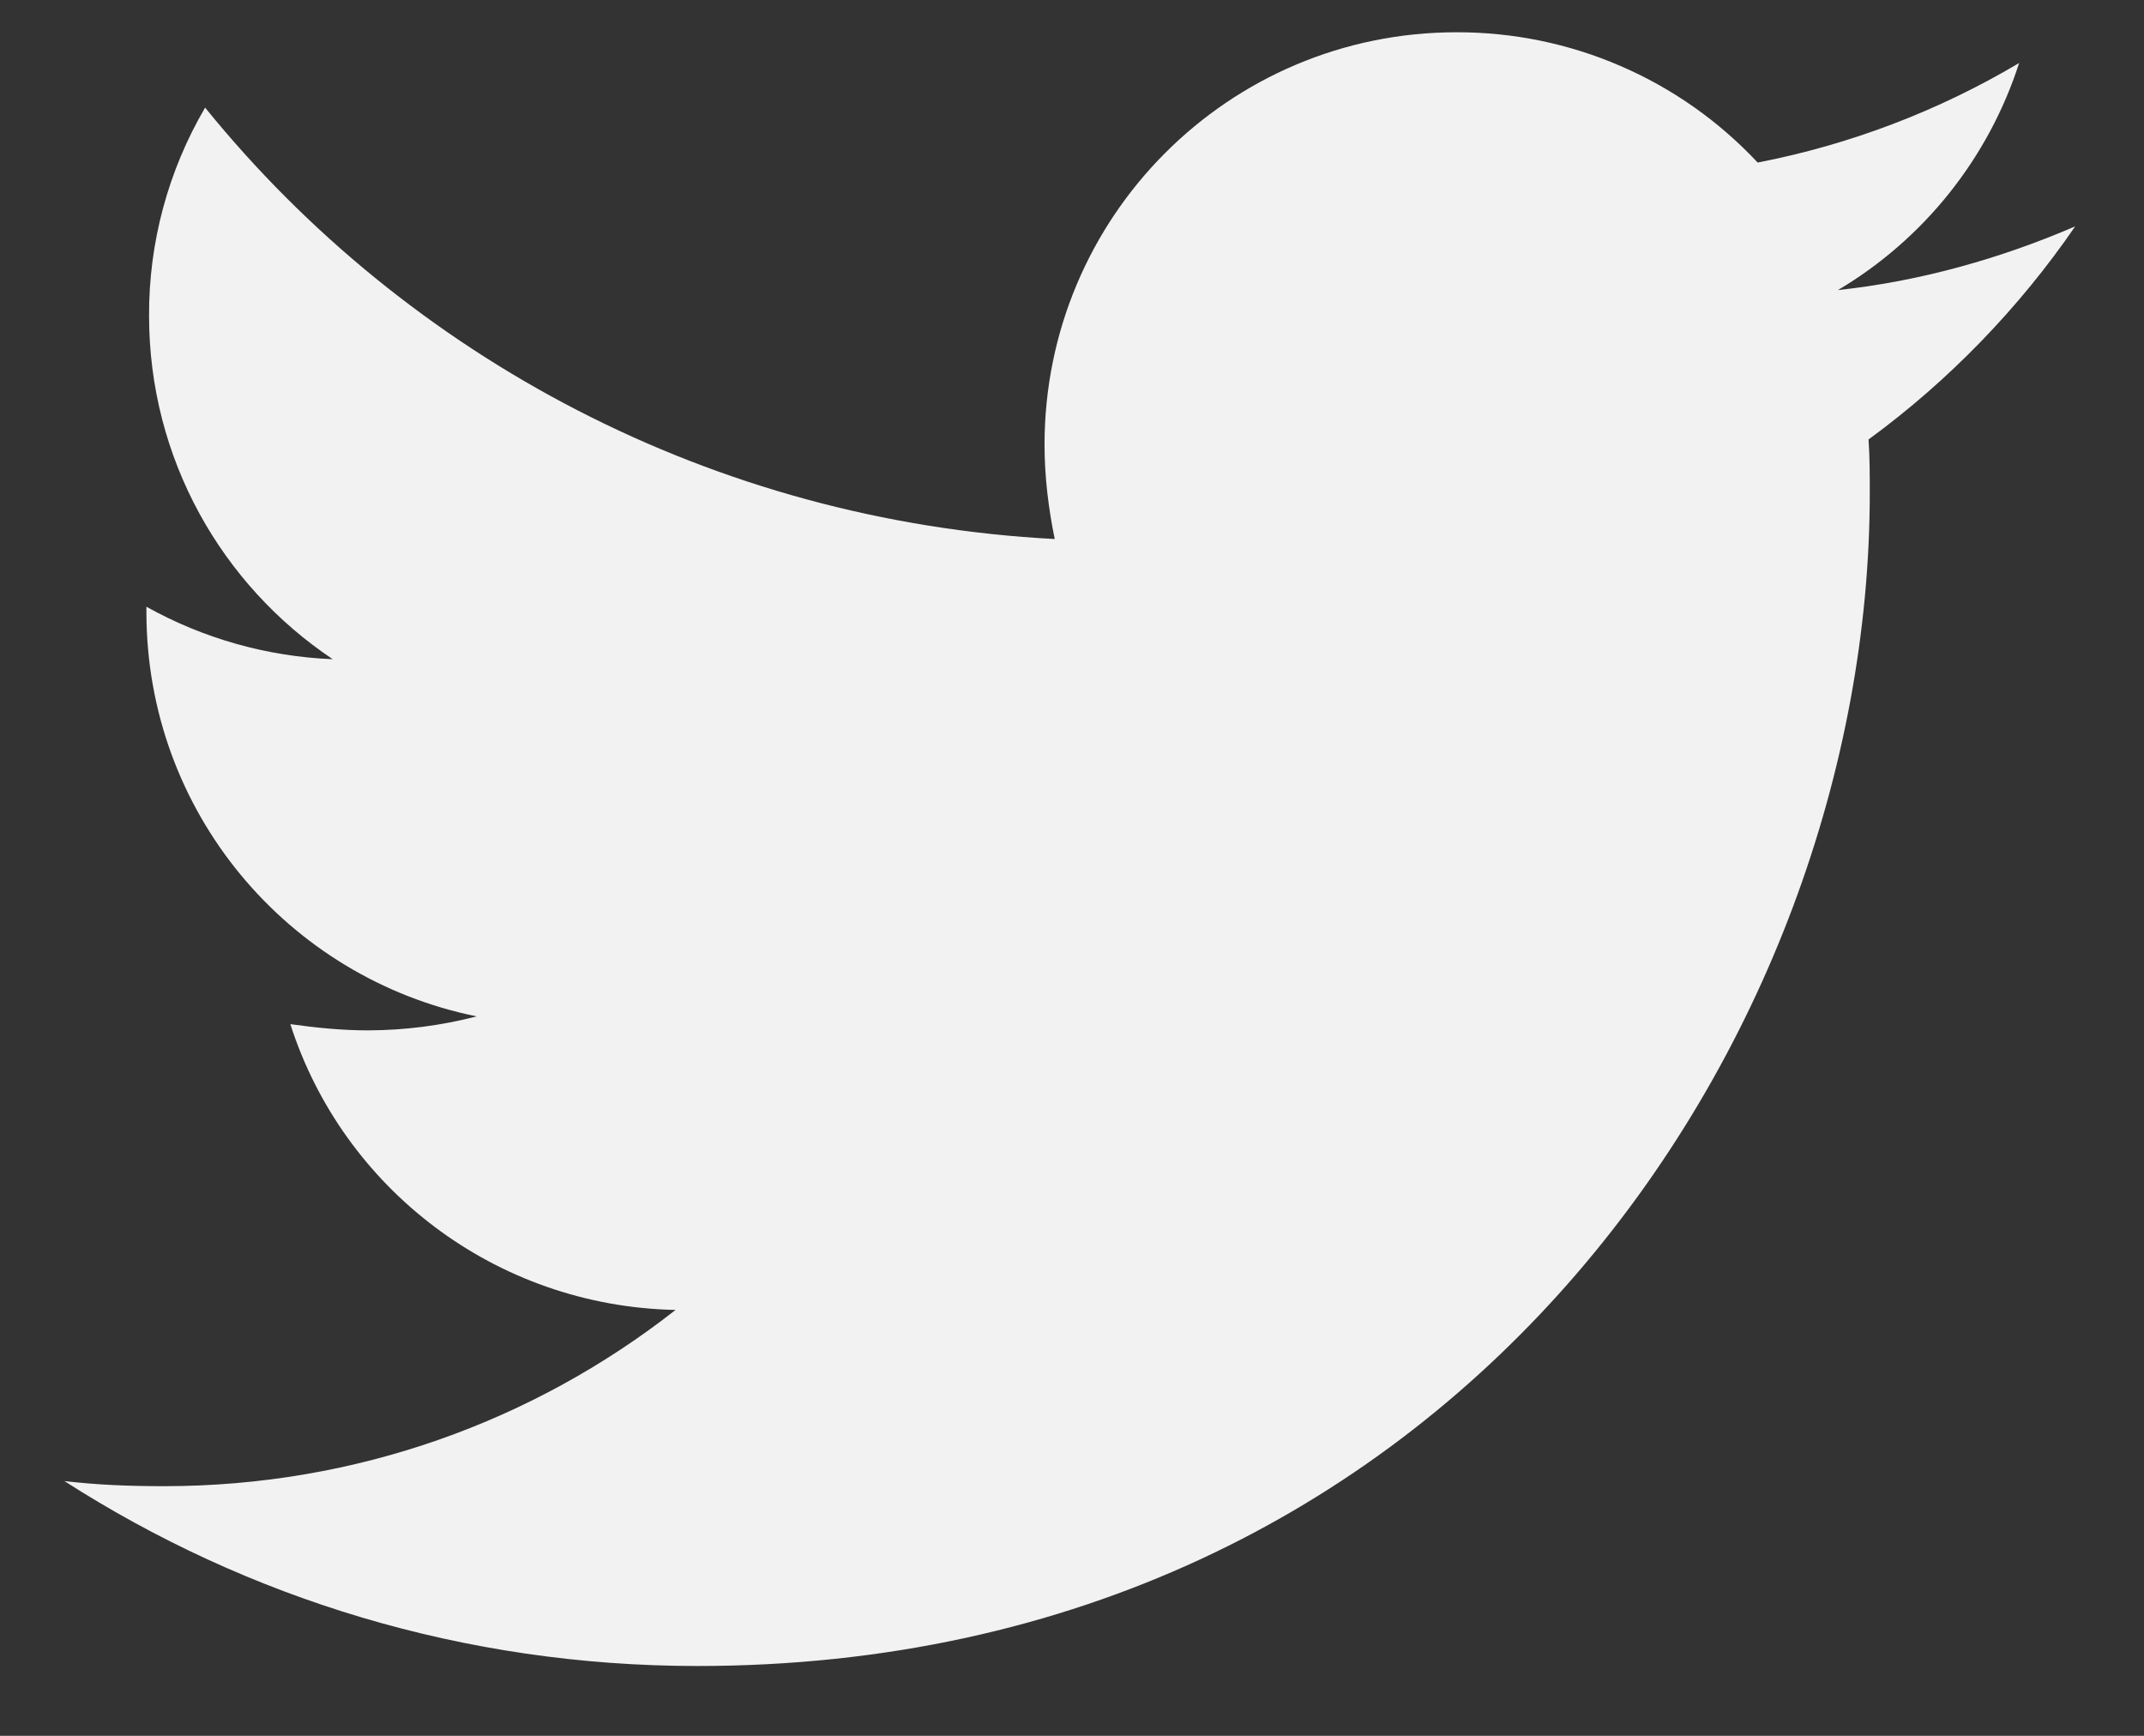 <svg xmlns="http://www.w3.org/2000/svg" width="21" height="17" viewBox="0 0 21 17" fill="none"><rect x="0" y="0" width="21" height="17" fill="#333333" stroke="none"/><path d="M20.326 2.217C19.602 2.529 18.814 2.754 18.002 2.841C18.845 2.341 19.476 1.55 19.777 0.617C18.986 1.087 18.119 1.417 17.216 1.592C16.838 1.188 16.382 0.866 15.874 0.647C15.367 0.427 14.82 0.315 14.267 0.316C12.03 0.316 10.231 2.129 10.231 4.354C10.231 4.666 10.269 4.979 10.331 5.279C6.982 5.104 3.995 3.504 2.009 1.054C1.647 1.672 1.457 2.376 1.46 3.092C1.46 4.493 2.172 5.729 3.259 6.456C2.618 6.43 1.993 6.254 1.434 5.942V5.992C1.434 7.954 2.821 9.58 4.669 9.954C4.322 10.044 3.965 10.09 3.606 10.091C3.344 10.091 3.095 10.065 2.844 10.03C3.356 11.63 4.844 12.792 6.617 12.829C5.23 13.916 3.493 14.555 1.607 14.555C1.268 14.555 0.956 14.543 0.631 14.505C2.421 15.653 4.544 16.316 6.83 16.316C14.253 16.316 18.314 10.167 18.314 4.83C18.314 4.654 18.314 4.479 18.302 4.304C19.088 3.729 19.777 3.017 20.326 2.217Z" fill="#F2F2F3"></path></svg>
